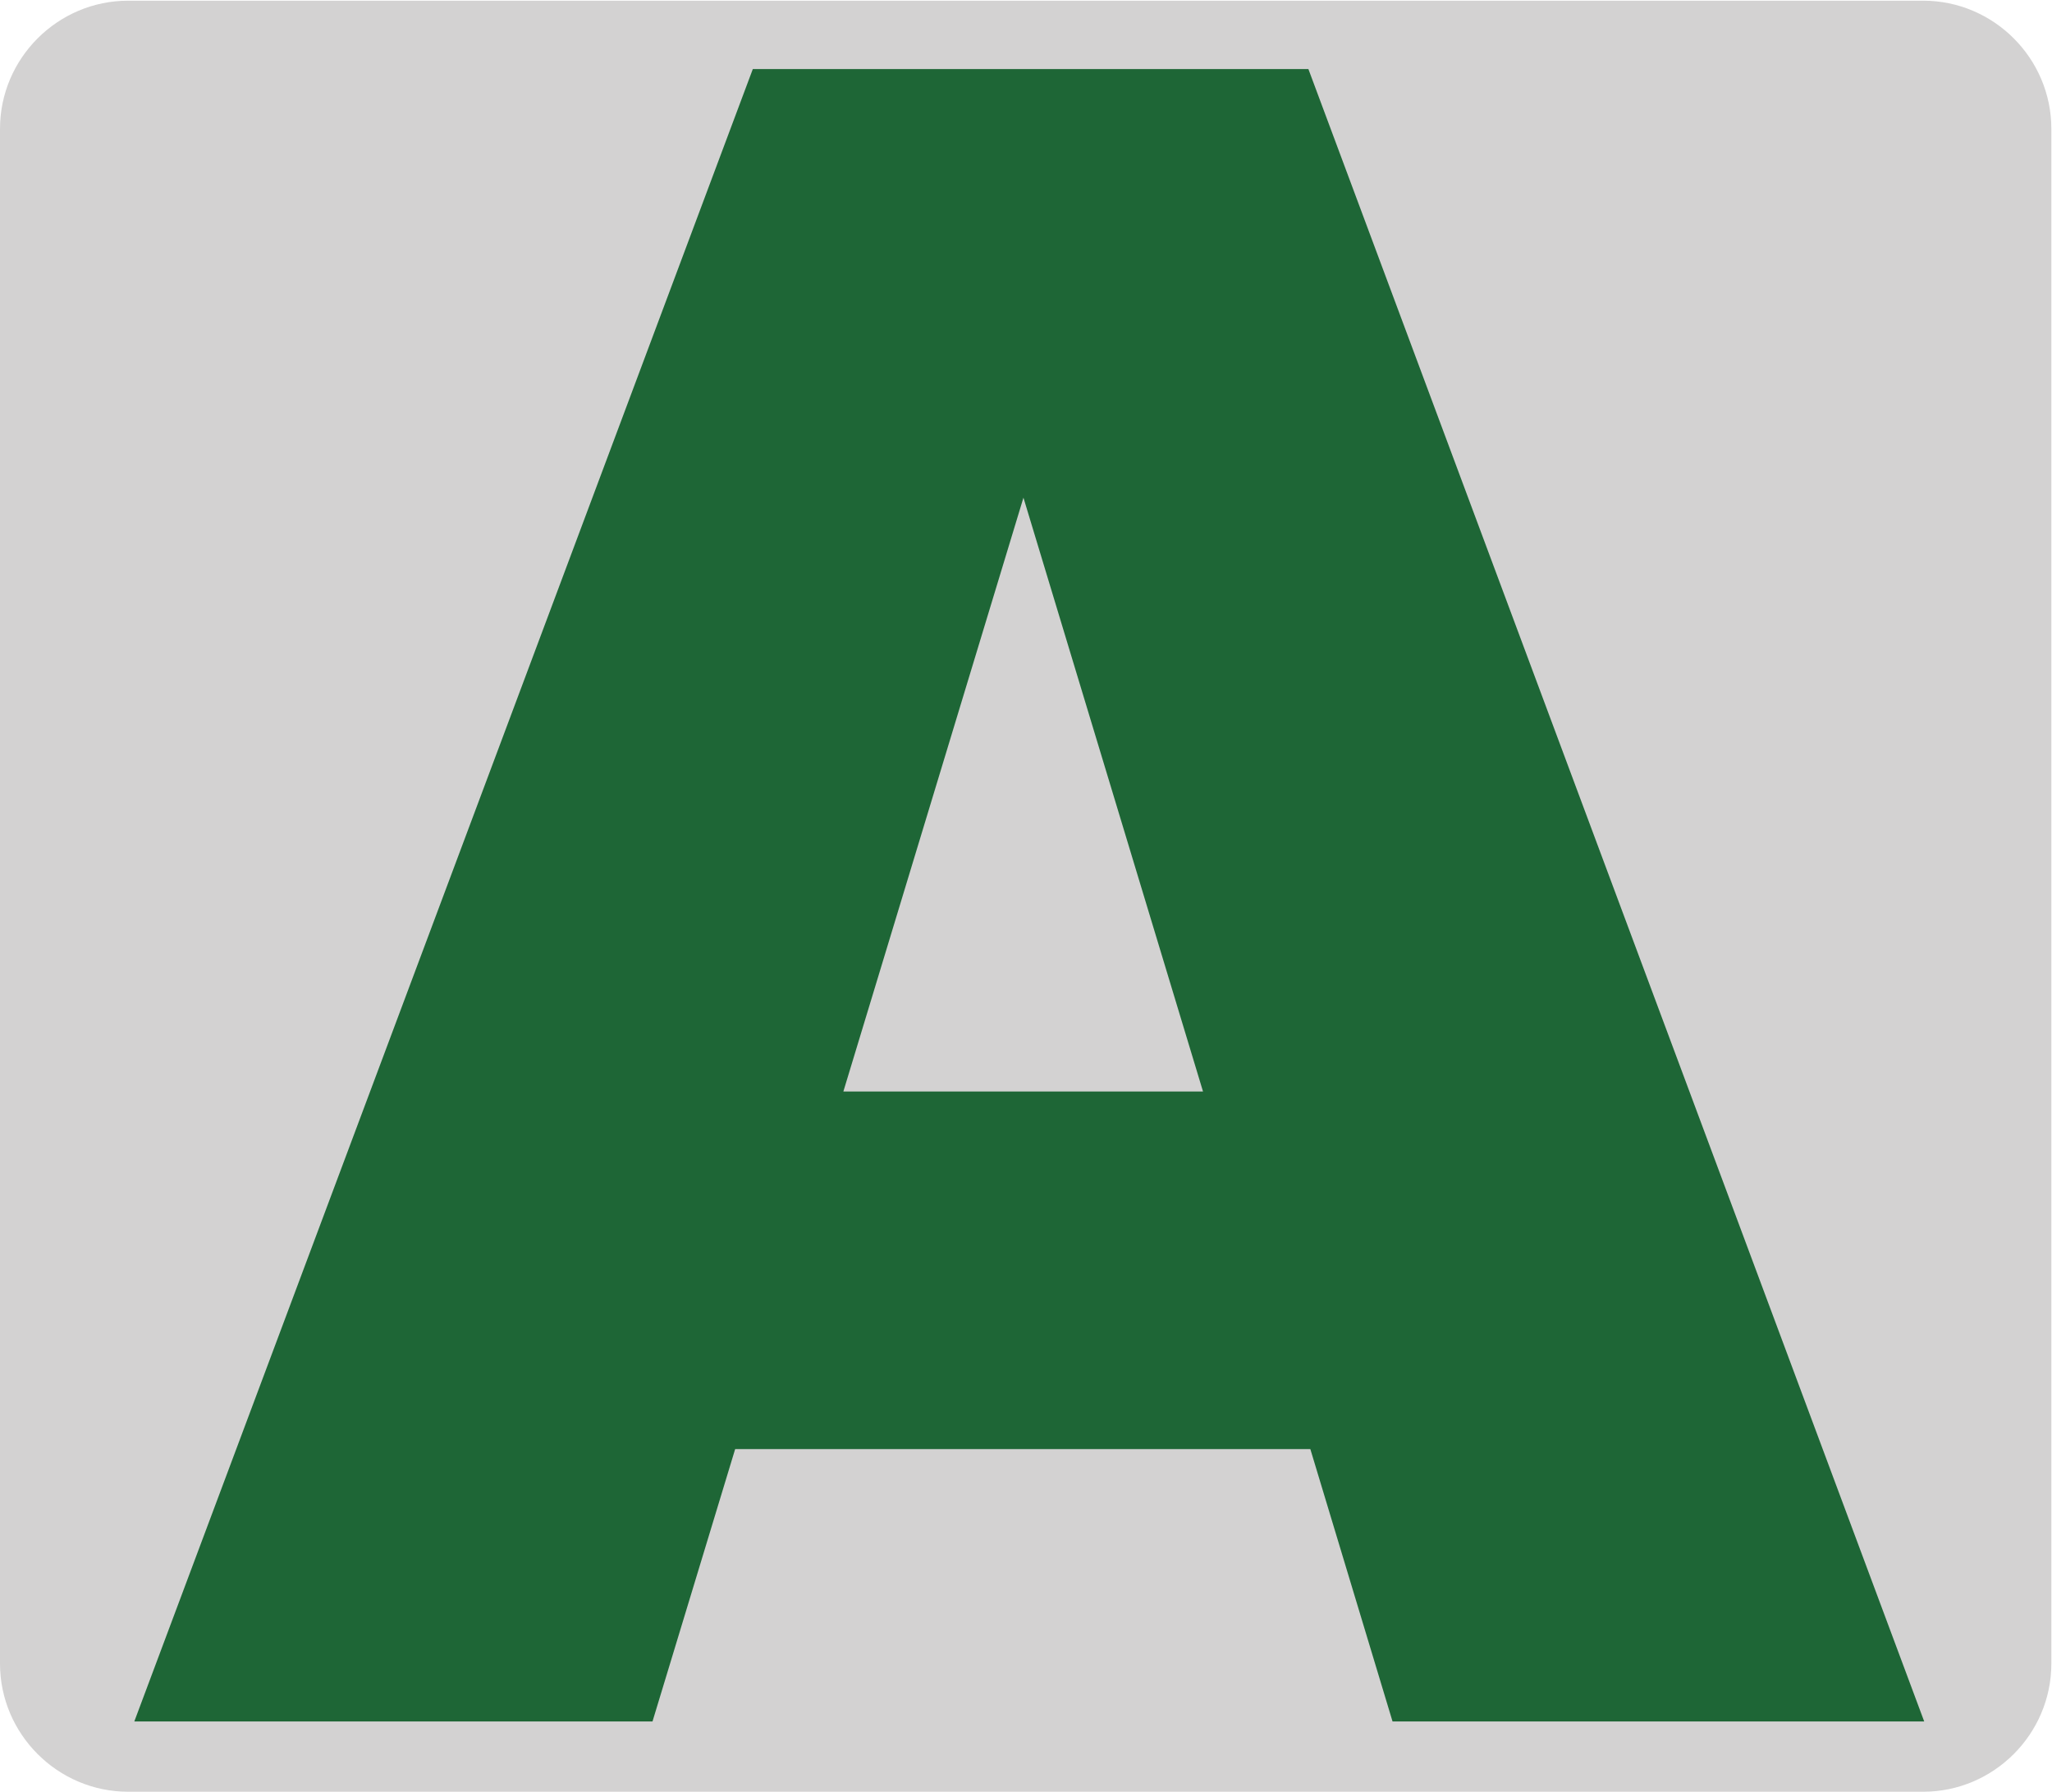 <?xml version="1.0" encoding="UTF-8" standalone="no"?>
<svg
   xmlns:dc="http://purl.org/dc/elements/1.1/"
   xmlns:cc="http://creativecommons.org/ns#"
   xmlns:rdf="http://www.w3.org/1999/02/22-rdf-syntax-ns#"
   xmlns:svg="http://www.w3.org/2000/svg"
   xmlns="http://www.w3.org/2000/svg"
   xmlns:sodipodi="http://sodipodi.sourceforge.net/DTD/sodipodi-0.dtd"
   xmlns:inkscape="http://www.inkscape.org/namespaces/inkscape"
   version="1.1"
   id="svg2"
   xml:space="preserve"
   width="30.253"
   height="26.413"
   viewBox="0 0 30.253 26.413"
   sodipodi:docname="OBJ_GRAF-0000033357-XX-001.eps"><defs
     id="defs6" /><sodipodi:namedview
     pagecolor="#ffffff"
     bordercolor="#666666"
     borderopacity="1"
     objecttolerance="10"
     gridtolerance="10"
     guidetolerance="10"
     inkscape:pageopacity="0"
     inkscape:pageshadow="2"
     inkscape:window-width="640"
     inkscape:window-height="480"
     id="namedview4" /><g
     id="g10"
     inkscape:groupmode="layer"
     inkscape:label="ink_ext_XXXXXX"
     transform="matrix(1.333,0,0,-1.333,0,26.413)"><g
       id="g12"
       transform="scale(0.1)"><path
         d="M 212.711,0 H 14.172 C 6.379,0 0,6.379 0,14.172 V 183.898 c 0,7.797 6.379,14.172 14.172,14.172 H 212.711 c 7.793,0 14.172,-6.375 14.172,-14.172 V 14.172 C 226.883,6.379 220.504,0 212.711,0"
         style="fill:#d3d2d2;fill-opacity:1;fill-rule:nonzero;stroke:none"
         id="path14" /><path
         d="M 133.055,77.438 113.195,143.109 93.277,77.438 Z M 144.926,37.891 H 81.309 L 72.168,7.773 H 14.855 L 83.262,190.508 H 144.711 L 212.82,7.773 h -58.804 l -9.09,30.117"
         style="fill:#1e6636;fill-opacity:1;fill-rule:evenodd;stroke:none"
         id="path16" /></g></g></svg>
